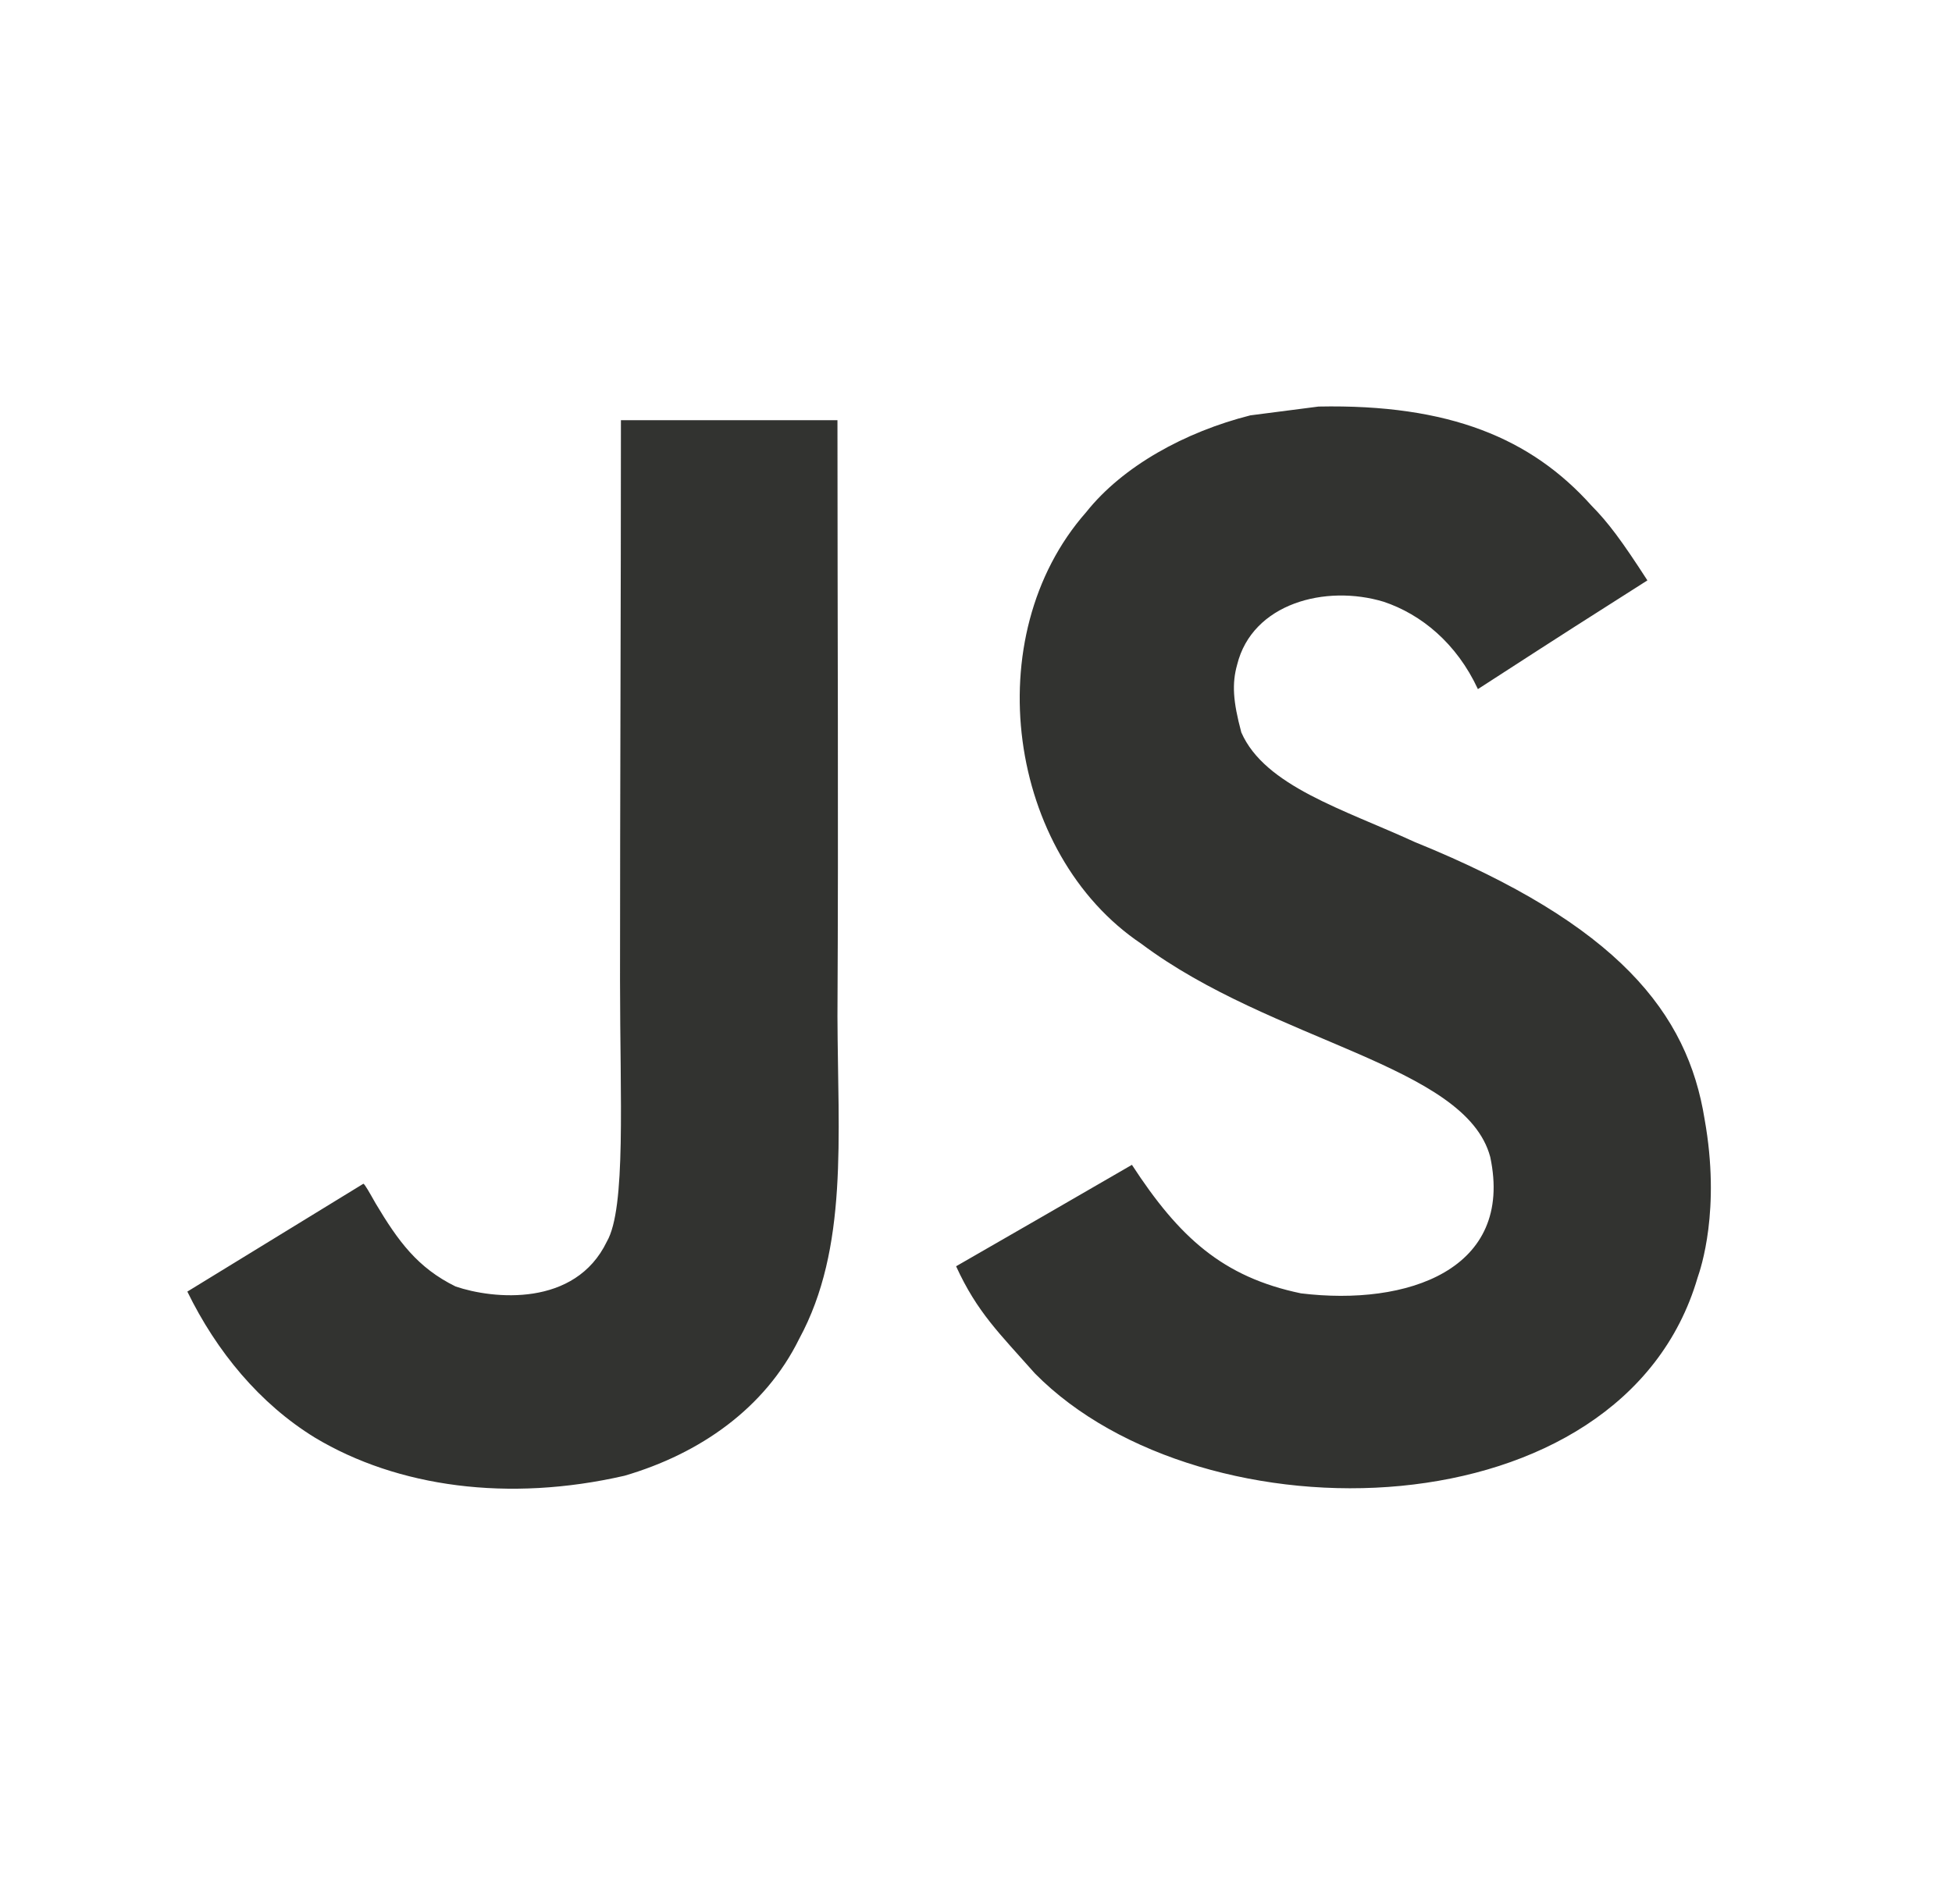 <svg xmlns="http://www.w3.org/2000/svg" width="41" height="40" viewBox="0 0 41 40" fill="none"><path d="M35.803 23.509C35.447 21.29 34.001 19.427 29.715 17.689C28.227 17.005 26.567 16.515 26.073 15.387C25.897 14.731 25.874 14.361 25.985 13.964C26.304 12.674 27.843 12.272 29.064 12.642C29.849 12.905 30.594 13.511 31.042 14.477C33.141 13.118 33.136 13.127 34.602 12.193C34.065 11.361 33.779 10.977 33.427 10.621C32.165 9.212 30.446 8.486 27.695 8.541C27.219 8.601 26.738 8.666 26.262 8.726C24.89 9.073 23.581 9.794 22.814 10.76C20.512 13.372 21.168 17.944 23.97 19.825C26.729 21.896 30.783 22.368 31.301 24.305C31.805 26.676 29.558 27.443 27.326 27.171C25.68 26.828 24.765 25.992 23.775 24.471C21.954 25.525 21.954 25.525 20.082 26.602C20.526 27.573 20.993 28.012 21.737 28.853C25.259 32.426 34.075 32.251 35.656 26.842C35.72 26.657 36.146 25.419 35.803 23.509ZM17.59 8.828H13.042C13.042 12.757 13.023 16.659 13.023 20.588C13.023 23.089 13.153 25.381 12.746 26.084C12.08 27.466 10.356 27.295 9.57 27.027C8.77 26.634 8.364 26.075 7.892 25.285C7.763 25.058 7.666 24.882 7.633 24.868C6.399 25.622 5.169 26.38 3.935 27.134C4.55 28.395 5.456 29.491 6.616 30.203C8.35 31.243 10.679 31.562 13.116 31.003C14.701 30.54 16.069 29.584 16.786 28.127C17.822 26.218 17.599 23.907 17.59 21.351C17.613 17.181 17.59 13.011 17.59 8.828Z" fill="#323330"></path></svg>